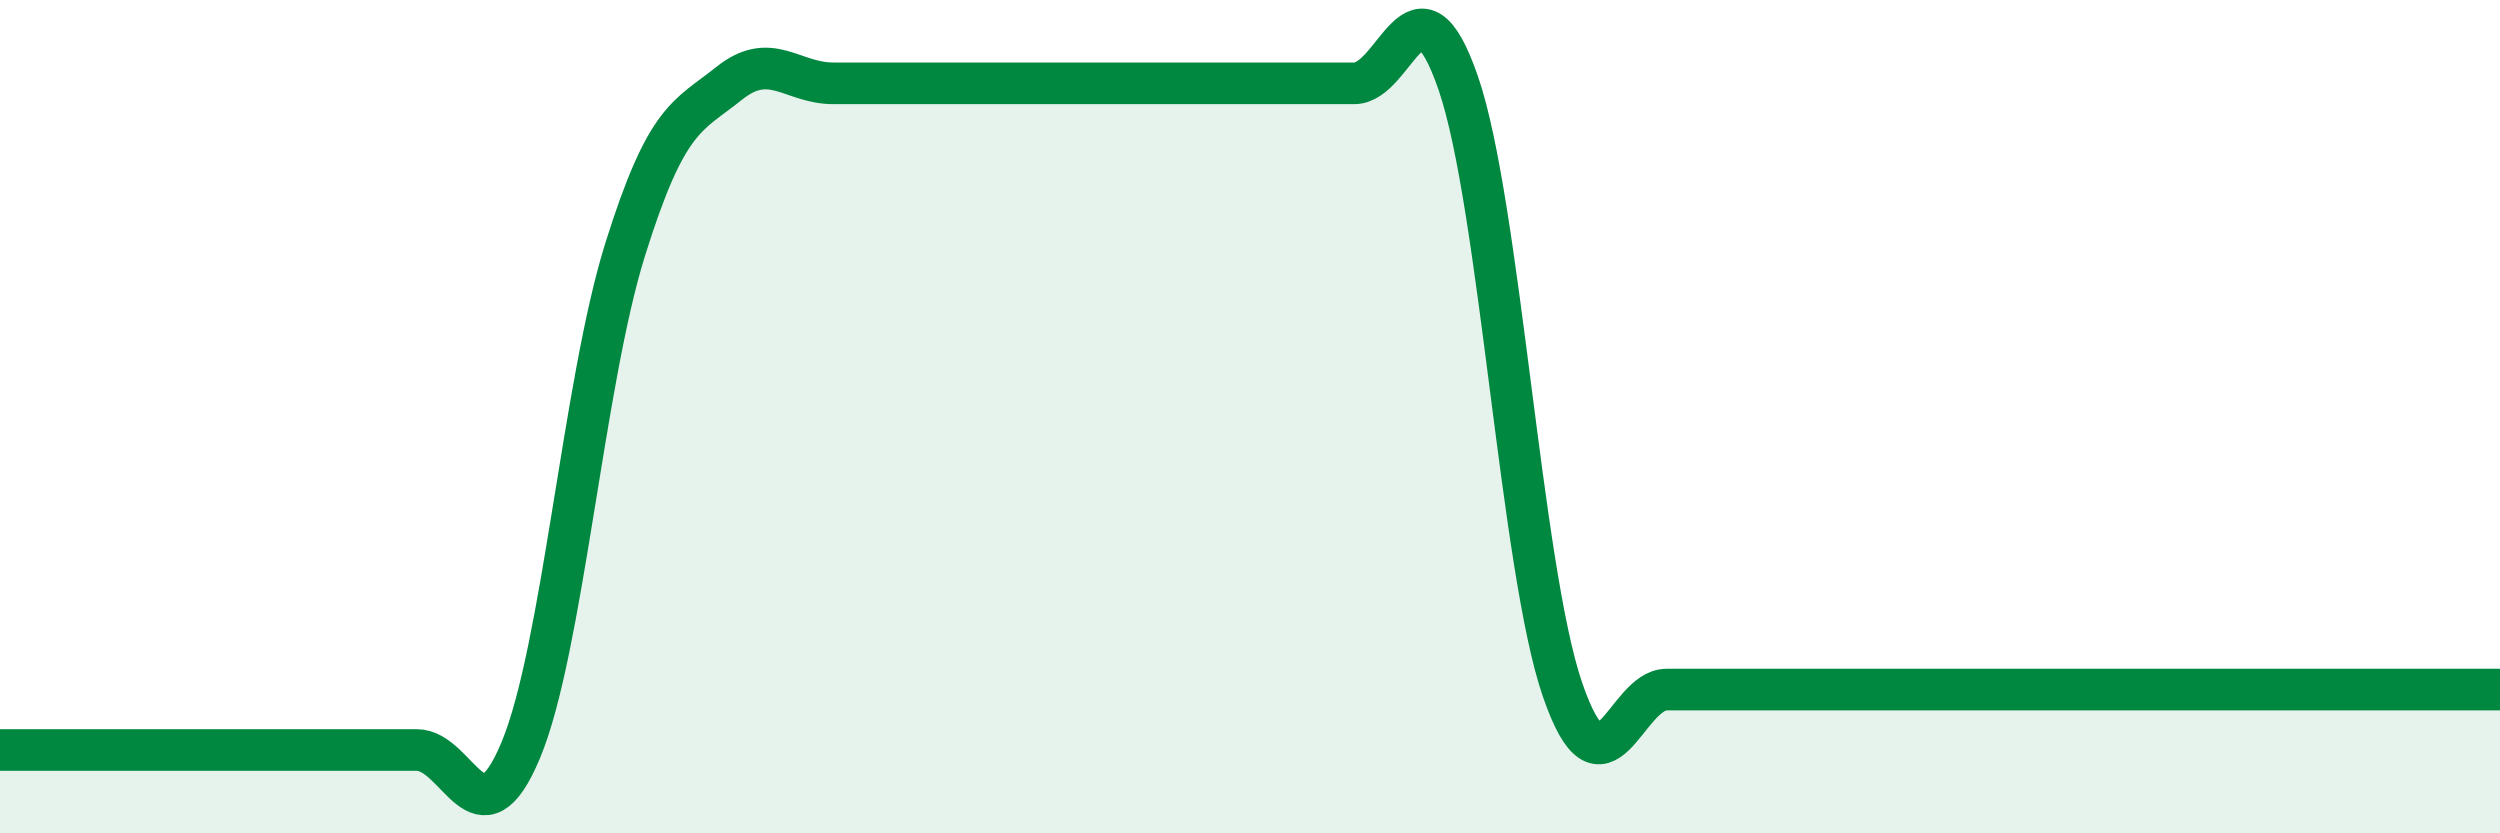 
    <svg width="60" height="20" viewBox="0 0 60 20" xmlns="http://www.w3.org/2000/svg">
      <path
        d="M 0,18 C 0.5,18 1.5,18 2.5,18 C 3.5,18 4,18 5,18 C 6,18 6.5,18 7.5,18 C 8.5,18 9,18 10,18 C 11,18 11.5,20.4 12.5,18 C 13.5,15.6 14,9.2 15,6 C 16,2.8 16.5,2.8 17.5,2 C 18.5,1.2 19,2 20,2 C 21,2 21.5,2 22.5,2 C 23.5,2 24,2 25,2 C 26,2 26.5,2 27.5,2 C 28.5,2 29,2 30,2 C 31,2 31.5,2 32.5,2 C 33.5,2 34,-0.91 35,2 C 36,4.91 36.5,13.64 37.5,16.55 C 38.5,19.46 39,16.55 40,16.55 C 41,16.55 41.5,16.55 42.5,16.55 C 43.5,16.55 44,16.55 45,16.55 C 46,16.55 46.5,16.55 47.5,16.55 C 48.5,16.55 49,16.55 50,16.55 C 51,16.55 51.5,16.55 52.5,16.55 C 53.5,16.55 53.5,16.55 55,16.55 C 56.5,16.55 59,16.55 60,16.55L60 20L0 20Z"
        fill="#008740"
        opacity="0.1"
        stroke-linecap="round"
        stroke-linejoin="round"
      />
      <path
        d="M 0,18 C 0.5,18 1.5,18 2.5,18 C 3.5,18 4,18 5,18 C 6,18 6.5,18 7.5,18 C 8.5,18 9,18 10,18 C 11,18 11.5,20.4 12.5,18 C 13.5,15.6 14,9.2 15,6 C 16,2.8 16.5,2.8 17.5,2 C 18.5,1.2 19,2 20,2 C 21,2 21.5,2 22.5,2 C 23.5,2 24,2 25,2 C 26,2 26.5,2 27.5,2 C 28.5,2 29,2 30,2 C 31,2 31.5,2 32.5,2 C 33.5,2 34,-0.91 35,2 C 36,4.91 36.5,13.64 37.5,16.55 C 38.5,19.46 39,16.55 40,16.55 C 41,16.55 41.5,16.55 42.5,16.55 C 43.5,16.55 44,16.55 45,16.55 C 46,16.55 46.5,16.55 47.5,16.55 C 48.5,16.55 49,16.55 50,16.55 C 51,16.55 51.5,16.55 52.5,16.55 C 53.5,16.55 53.5,16.55 55,16.55 C 56.5,16.55 59,16.55 60,16.55"
        stroke="#008740"
        stroke-width="1"
        fill="none"
        stroke-linecap="round"
        stroke-linejoin="round"
      />
    </svg>
  